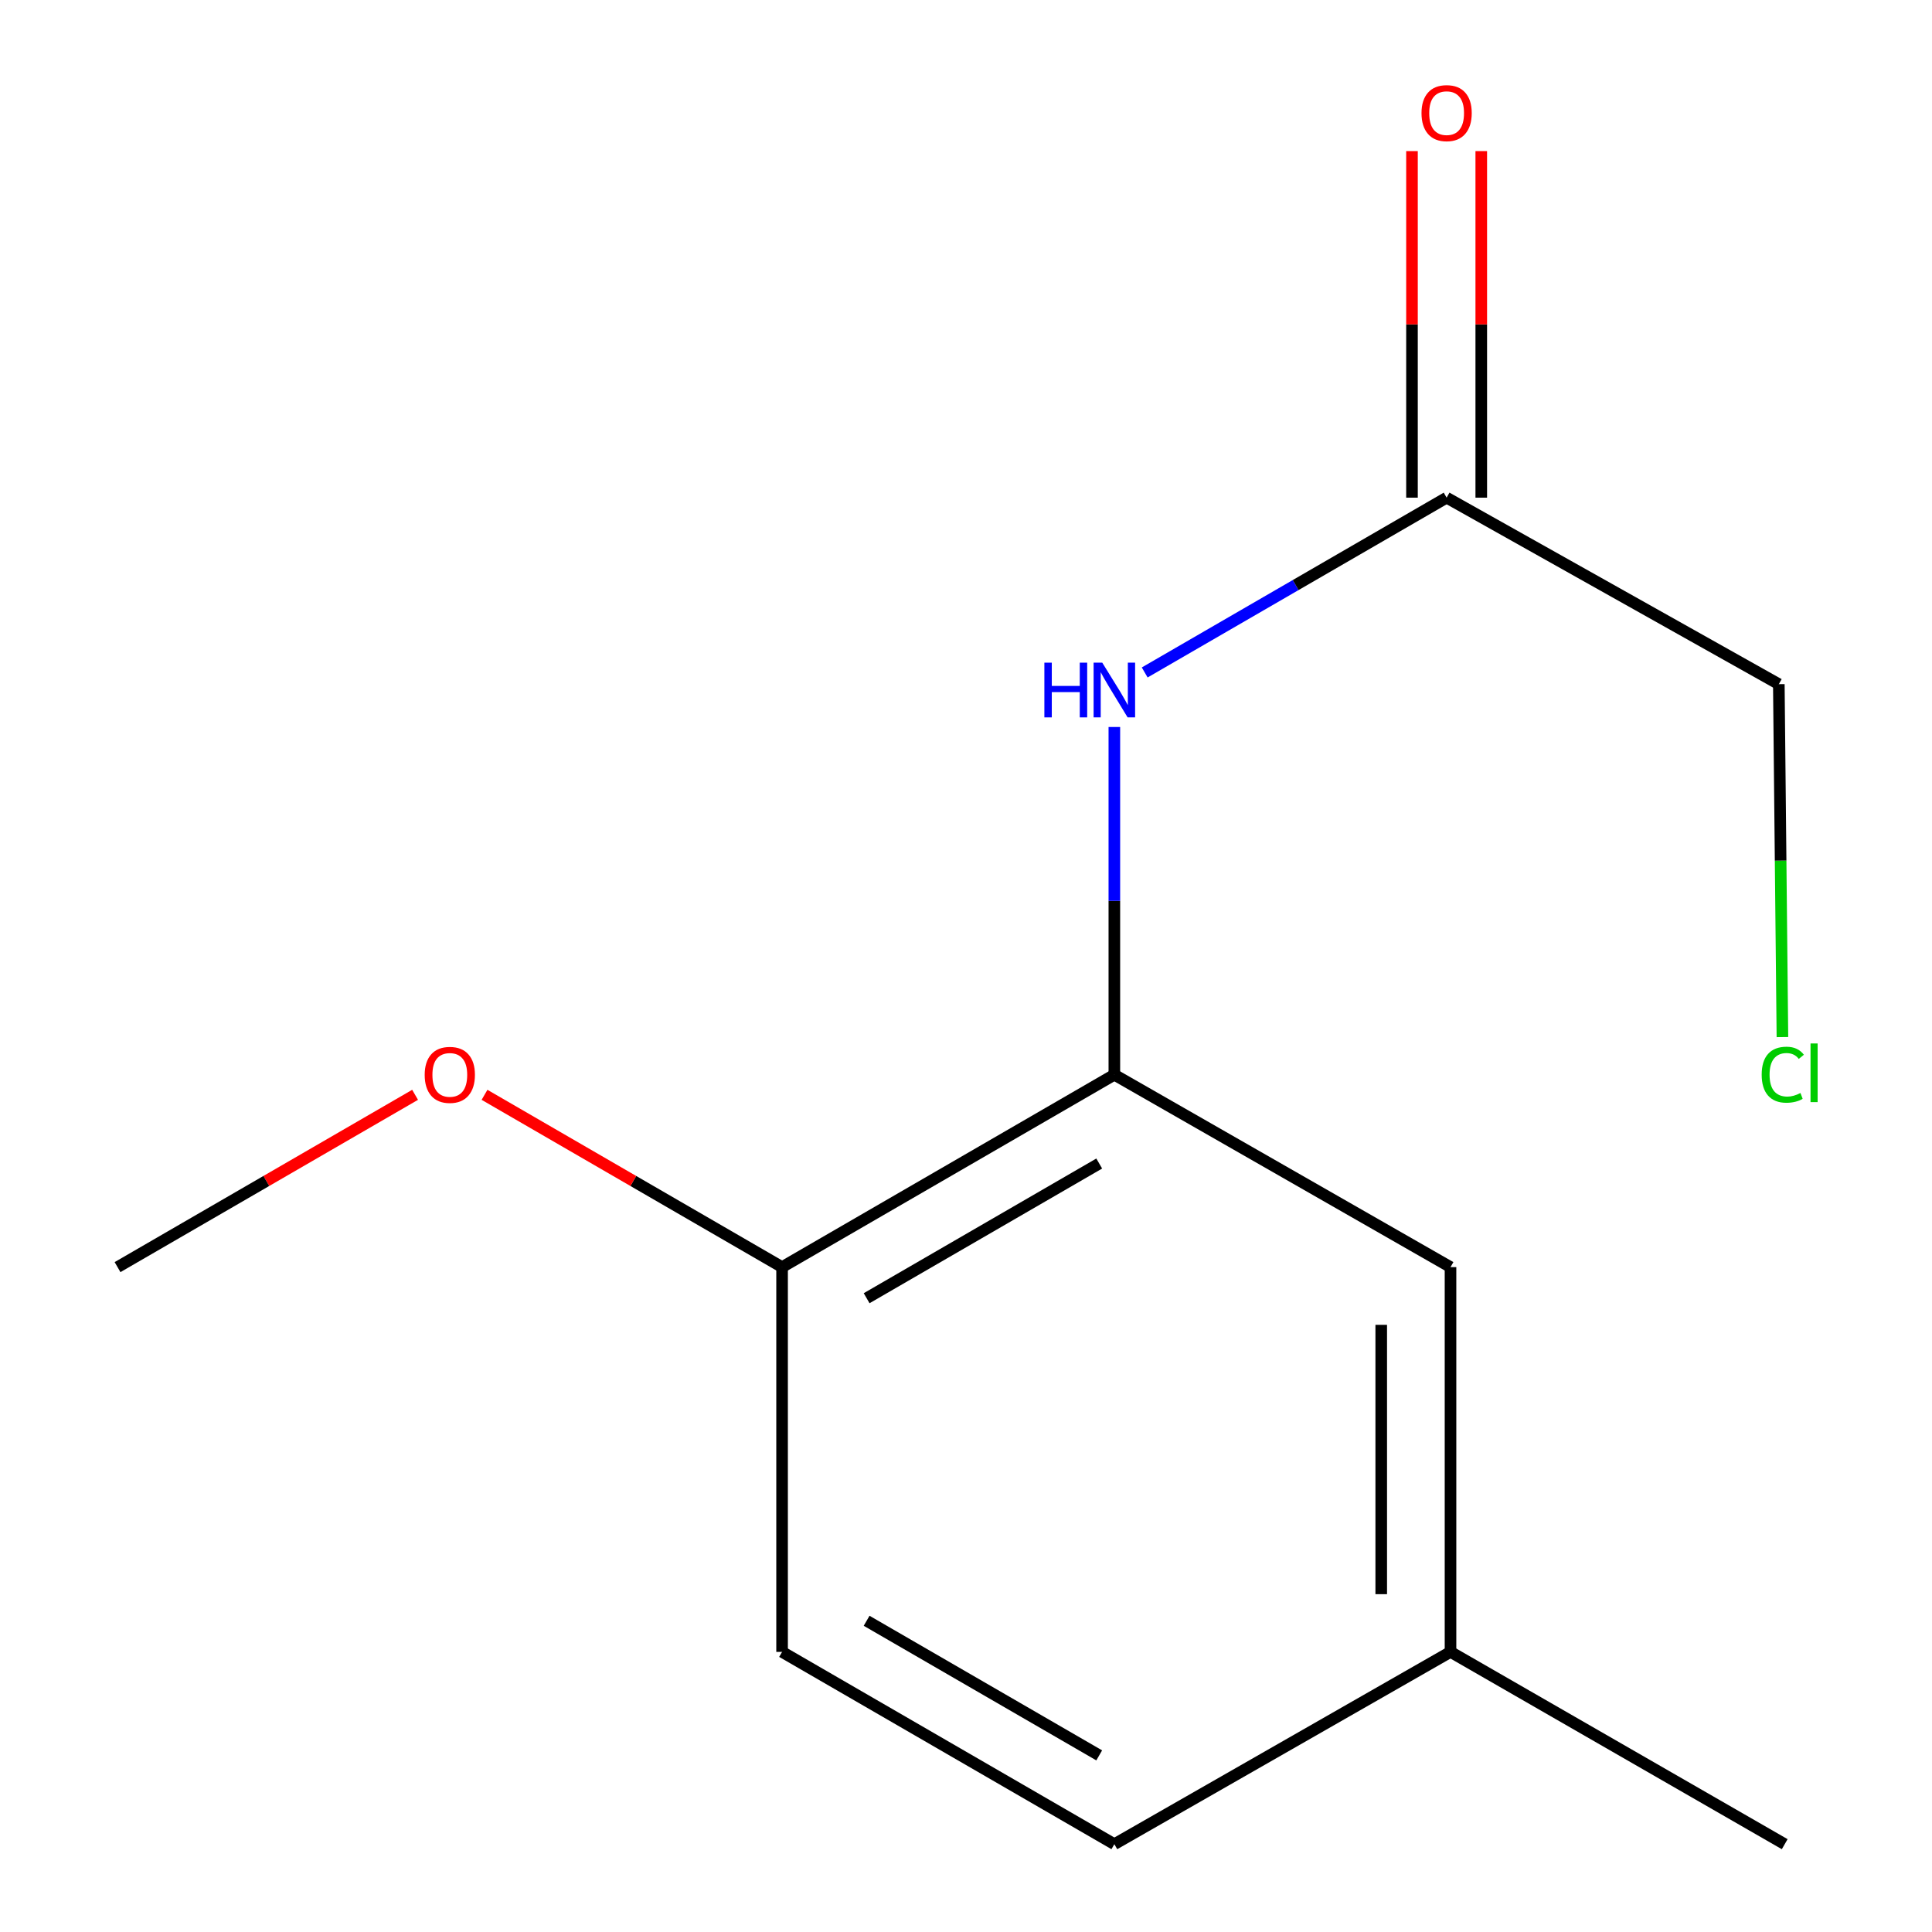 <?xml version='1.0' encoding='iso-8859-1'?>
<svg version='1.1' baseProfile='full'
              xmlns='http://www.w3.org/2000/svg'
                      xmlns:rdkit='http://www.rdkit.org/xml'
                      xmlns:xlink='http://www.w3.org/1999/xlink'
                  xml:space='preserve'
width='1000px' height='1000px' viewBox='0 0 1000 1000'>
<!-- END OF HEADER -->
<rect style='opacity:1.0;fill:#FFFFFF;stroke:none' width='1000' height='1000' x='0' y='0'> </rect>
<path class='bond-0' d='M 576.787,556.272 L 576.787,466.283' style='fill:none;fill-rule:evenodd;stroke:#000000;stroke-width:6px;stroke-linecap:butt;stroke-linejoin:miter;stroke-opacity:1' />
<path class='bond-0' d='M 576.787,466.283 L 576.787,376.293' style='fill:none;fill-rule:evenodd;stroke:#0000FF;stroke-width:6px;stroke-linecap:butt;stroke-linejoin:miter;stroke-opacity:1' />
<path class='bond-2' d='M 576.787,556.272 L 404.804,655.86' style='fill:none;fill-rule:evenodd;stroke:#000000;stroke-width:6px;stroke-linecap:butt;stroke-linejoin:miter;stroke-opacity:1' />
<path class='bond-2' d='M 568.959,602.242 L 448.571,671.954' style='fill:none;fill-rule:evenodd;stroke:#000000;stroke-width:6px;stroke-linecap:butt;stroke-linejoin:miter;stroke-opacity:1' />
<path class='bond-3' d='M 576.787,556.272 L 750.783,655.86' style='fill:none;fill-rule:evenodd;stroke:#000000;stroke-width:6px;stroke-linecap:butt;stroke-linejoin:miter;stroke-opacity:1' />
<path class='bond-1' d='M 592.496,348.061 L 670.633,302.824' style='fill:none;fill-rule:evenodd;stroke:#0000FF;stroke-width:6px;stroke-linecap:butt;stroke-linejoin:miter;stroke-opacity:1' />
<path class='bond-1' d='M 670.633,302.824 L 748.771,257.587' style='fill:none;fill-rule:evenodd;stroke:#000000;stroke-width:6px;stroke-linecap:butt;stroke-linejoin:miter;stroke-opacity:1' />
<path class='bond-4' d='M 766.7,257.587 L 766.7,167.897' style='fill:none;fill-rule:evenodd;stroke:#000000;stroke-width:6px;stroke-linecap:butt;stroke-linejoin:miter;stroke-opacity:1' />
<path class='bond-4' d='M 766.7,167.897 L 766.7,78.208' style='fill:none;fill-rule:evenodd;stroke:#FF0000;stroke-width:6px;stroke-linecap:butt;stroke-linejoin:miter;stroke-opacity:1' />
<path class='bond-4' d='M 730.841,257.587 L 730.841,167.897' style='fill:none;fill-rule:evenodd;stroke:#000000;stroke-width:6px;stroke-linecap:butt;stroke-linejoin:miter;stroke-opacity:1' />
<path class='bond-4' d='M 730.841,167.897 L 730.841,78.208' style='fill:none;fill-rule:evenodd;stroke:#FF0000;stroke-width:6px;stroke-linecap:butt;stroke-linejoin:miter;stroke-opacity:1' />
<path class='bond-10' d='M 748.771,257.587 L 920.715,354.127' style='fill:none;fill-rule:evenodd;stroke:#000000;stroke-width:6px;stroke-linecap:butt;stroke-linejoin:miter;stroke-opacity:1' />
<path class='bond-5' d='M 404.804,655.86 L 404.804,855.017' style='fill:none;fill-rule:evenodd;stroke:#000000;stroke-width:6px;stroke-linecap:butt;stroke-linejoin:miter;stroke-opacity:1' />
<path class='bond-8' d='M 404.804,655.86 L 327.796,611.269' style='fill:none;fill-rule:evenodd;stroke:#000000;stroke-width:6px;stroke-linecap:butt;stroke-linejoin:miter;stroke-opacity:1' />
<path class='bond-8' d='M 327.796,611.269 L 250.789,566.677' style='fill:none;fill-rule:evenodd;stroke:#FF0000;stroke-width:6px;stroke-linecap:butt;stroke-linejoin:miter;stroke-opacity:1' />
<path class='bond-6' d='M 750.783,655.86 L 750.783,855.017' style='fill:none;fill-rule:evenodd;stroke:#000000;stroke-width:6px;stroke-linecap:butt;stroke-linejoin:miter;stroke-opacity:1' />
<path class='bond-6' d='M 714.924,685.734 L 714.924,825.143' style='fill:none;fill-rule:evenodd;stroke:#000000;stroke-width:6px;stroke-linecap:butt;stroke-linejoin:miter;stroke-opacity:1' />
<path class='bond-13' d='M 404.804,855.017 L 576.787,954.545' style='fill:none;fill-rule:evenodd;stroke:#000000;stroke-width:6px;stroke-linecap:butt;stroke-linejoin:miter;stroke-opacity:1' />
<path class='bond-13' d='M 448.562,838.91 L 568.951,908.58' style='fill:none;fill-rule:evenodd;stroke:#000000;stroke-width:6px;stroke-linecap:butt;stroke-linejoin:miter;stroke-opacity:1' />
<path class='bond-7' d='M 750.783,855.017 L 576.787,954.545' style='fill:none;fill-rule:evenodd;stroke:#000000;stroke-width:6px;stroke-linecap:butt;stroke-linejoin:miter;stroke-opacity:1' />
<path class='bond-11' d='M 750.783,855.017 L 923.763,954.545' style='fill:none;fill-rule:evenodd;stroke:#000000;stroke-width:6px;stroke-linecap:butt;stroke-linejoin:miter;stroke-opacity:1' />
<path class='bond-12' d='M 214.852,566.677 L 137.844,611.269' style='fill:none;fill-rule:evenodd;stroke:#FF0000;stroke-width:6px;stroke-linecap:butt;stroke-linejoin:miter;stroke-opacity:1' />
<path class='bond-12' d='M 137.844,611.269 L 60.837,655.86' style='fill:none;fill-rule:evenodd;stroke:#000000;stroke-width:6px;stroke-linecap:butt;stroke-linejoin:miter;stroke-opacity:1' />
<path class='bond-9' d='M 922.578,536.787 L 921.646,445.457' style='fill:none;fill-rule:evenodd;stroke:#00CC00;stroke-width:6px;stroke-linecap:butt;stroke-linejoin:miter;stroke-opacity:1' />
<path class='bond-9' d='M 921.646,445.457 L 920.715,354.127' style='fill:none;fill-rule:evenodd;stroke:#000000;stroke-width:6px;stroke-linecap:butt;stroke-linejoin:miter;stroke-opacity:1' />
<path  class='atom-1' d='M 540.567 342.995
L 544.407 342.995
L 544.407 355.035
L 558.887 355.035
L 558.887 342.995
L 562.727 342.995
L 562.727 371.315
L 558.887 371.315
L 558.887 358.235
L 544.407 358.235
L 544.407 371.315
L 540.567 371.315
L 540.567 342.995
' fill='#0000FF'/>
<path  class='atom-1' d='M 570.527 342.995
L 579.807 357.995
Q 580.727 359.475, 582.207 362.155
Q 583.687 364.835, 583.767 364.995
L 583.767 342.995
L 587.527 342.995
L 587.527 371.315
L 583.647 371.315
L 573.687 354.915
Q 572.527 352.995, 571.287 350.795
Q 570.087 348.595, 569.727 347.915
L 569.727 371.315
L 566.047 371.315
L 566.047 342.995
L 570.527 342.995
' fill='#0000FF'/>
<path  class='atom-5' d='M 735.771 58.55
Q 735.771 51.75, 739.131 47.95
Q 742.491 44.15, 748.771 44.15
Q 755.051 44.15, 758.411 47.95
Q 761.771 51.75, 761.771 58.55
Q 761.771 65.43, 758.371 69.35
Q 754.971 73.23, 748.771 73.23
Q 742.531 73.23, 739.131 69.35
Q 735.771 65.47, 735.771 58.55
M 748.771 70.03
Q 753.091 70.03, 755.411 67.15
Q 757.771 64.23, 757.771 58.55
Q 757.771 52.99, 755.411 50.19
Q 753.091 47.35, 748.771 47.35
Q 744.451 47.35, 742.091 50.15
Q 739.771 52.95, 739.771 58.55
Q 739.771 64.27, 742.091 67.15
Q 744.451 70.03, 748.771 70.03
' fill='#FF0000'/>
<path  class='atom-9' d='M 219.82 556.352
Q 219.82 549.552, 223.18 545.752
Q 226.54 541.952, 232.82 541.952
Q 239.1 541.952, 242.46 545.752
Q 245.82 549.552, 245.82 556.352
Q 245.82 563.232, 242.42 567.152
Q 239.02 571.032, 232.82 571.032
Q 226.58 571.032, 223.18 567.152
Q 219.82 563.272, 219.82 556.352
M 232.82 567.832
Q 237.14 567.832, 239.46 564.952
Q 241.82 562.032, 241.82 556.352
Q 241.82 550.792, 239.46 547.992
Q 237.14 545.152, 232.82 545.152
Q 228.5 545.152, 226.14 547.952
Q 223.82 550.752, 223.82 556.352
Q 223.82 562.072, 226.14 564.952
Q 228.5 567.832, 232.82 567.832
' fill='#FF0000'/>
<path  class='atom-10' d='M 911.846 556.256
Q 911.846 549.216, 915.126 545.536
Q 918.446 541.816, 924.726 541.816
Q 930.566 541.816, 933.686 545.936
L 931.046 548.096
Q 928.766 545.096, 924.726 545.096
Q 920.446 545.096, 918.166 547.976
Q 915.926 550.816, 915.926 556.256
Q 915.926 561.856, 918.246 564.736
Q 920.606 567.616, 925.166 567.616
Q 928.286 567.616, 931.926 565.736
L 933.046 568.736
Q 931.566 569.696, 929.326 570.256
Q 927.086 570.816, 924.606 570.816
Q 918.446 570.816, 915.126 567.056
Q 911.846 563.296, 911.846 556.256
' fill='#00CC00'/>
<path  class='atom-10' d='M 937.126 540.096
L 940.806 540.096
L 940.806 570.456
L 937.126 570.456
L 937.126 540.096
' fill='#00CC00'/>
</svg>

